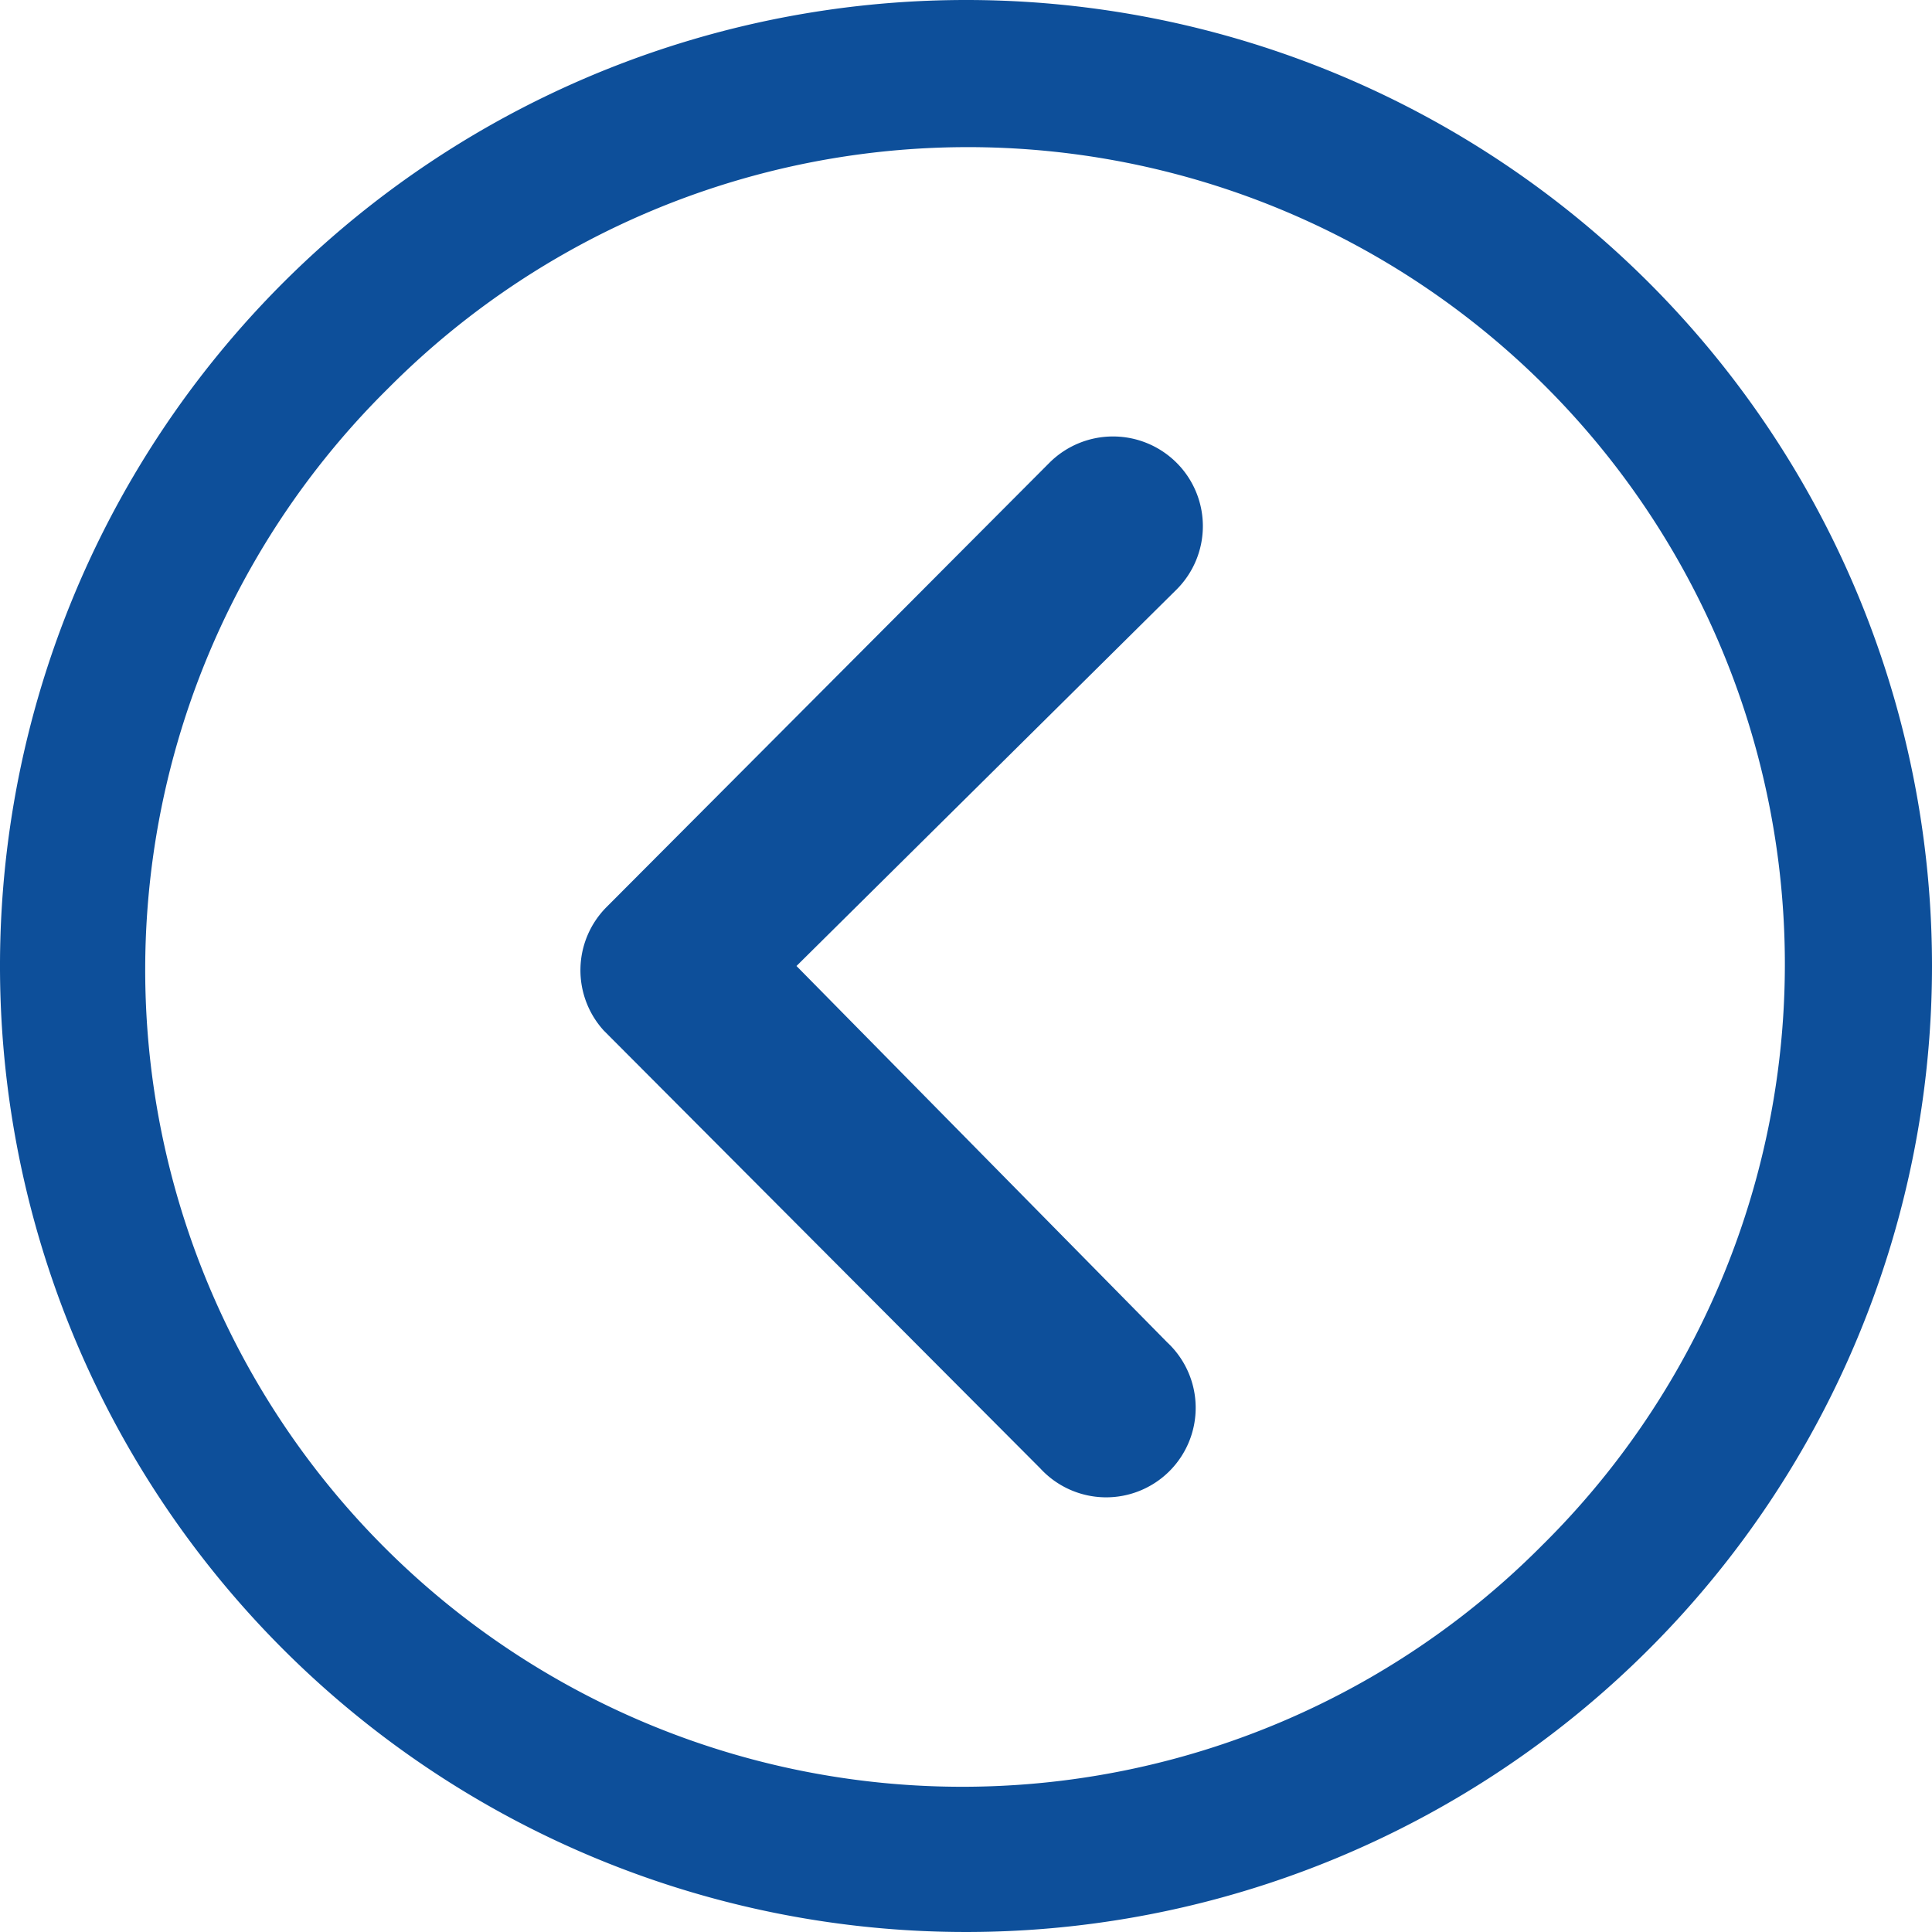 <?xml version="1.0" encoding="UTF-8"?>
<svg xmlns="http://www.w3.org/2000/svg" id="Icon_ionic-ios-arrow-dropleft" data-name="Icon ionic-ios-arrow-dropleft" width="52.064" height="52.064" viewBox="0 0 52.064 52.064">
  <path id="Path_2" data-name="Path 2" d="M28.223,10.687a2.425,2.425,0,0,0-3.417,0L12.867,22.664a2.413,2.413,0,0,0-.075,3.329l11.764,11.8a2.412,2.412,0,1,0,3.417-3.4L17.985,24.253,28.235,14.1A2.413,2.413,0,0,0,28.223,10.687Z" transform="translate(3.479 1.779)" fill="#0d4f9a"></path>
  <path id="Path_3" data-name="Path 3" d="M29.407,3.375A26.032,26.032,0,1,0,55.439,29.407,26.028,26.028,0,0,0,29.407,3.375Zm15.569,41.6A22.018,22.018,0,1,1,13.838,13.838,22.018,22.018,0,1,1,44.976,44.976Z" transform="translate(-3.375 -3.375)" fill="#0d4f9a"></path>
</svg>
